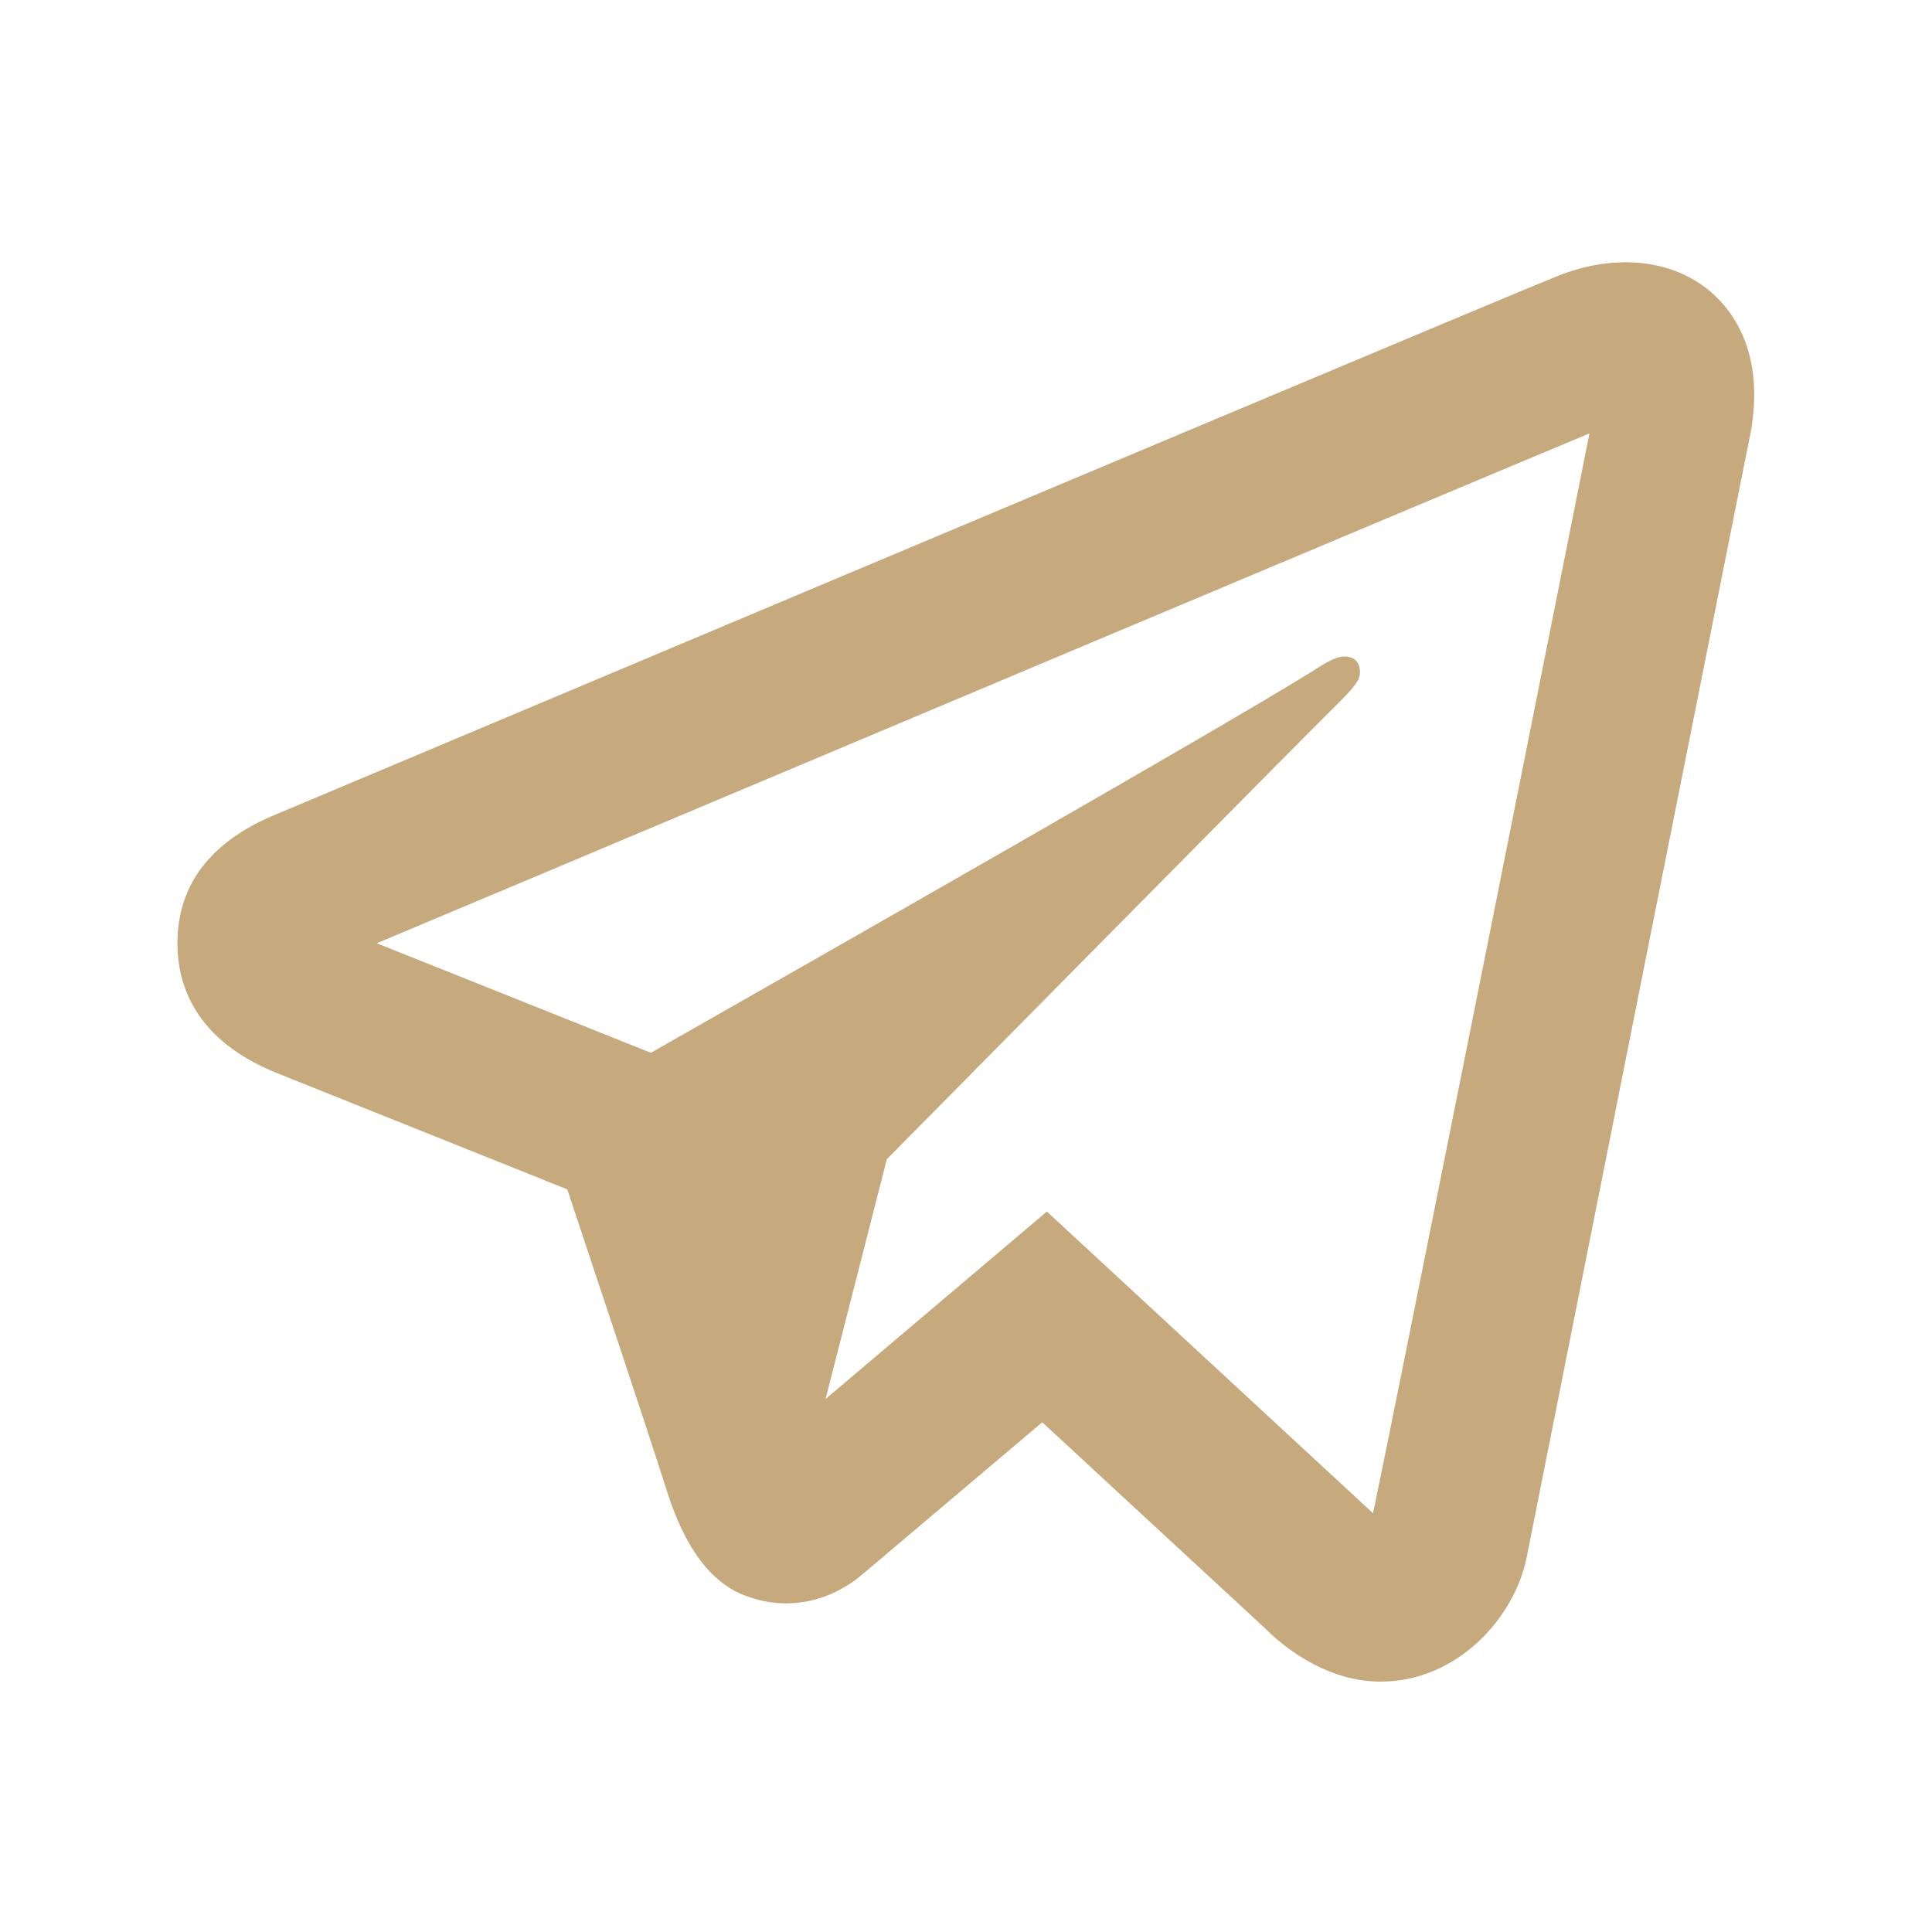 <svg width="49" height="49" viewBox="0 0 49 49" fill="none" xmlns="http://www.w3.org/2000/svg">
<path d="M41.637 6.673C40.972 6.603 40.249 6.706 39.523 6.993C38.623 7.347 24.521 13.28 11.375 18.814L7.031 20.642C5.349 21.324 4.5 22.433 4.5 23.927C4.5 24.973 4.943 26.392 7.055 27.228L14.387 30.165C15.021 32.067 16.493 36.483 16.863 37.657C17.083 38.353 17.639 40.107 19.043 40.517C19.331 40.615 19.631 40.665 19.938 40.665C20.823 40.665 21.461 40.253 21.773 40.013L26.434 36.072L32.094 41.306C32.312 41.528 33.466 42.65 35.016 42.65C36.95 42.65 38.417 41.04 38.723 39.482C38.889 38.628 44.348 11.224 44.348 11.228C44.838 9.03 43.957 7.89 43.391 7.404C42.906 6.989 42.301 6.744 41.637 6.673ZM40.312 10.993C39.559 14.774 35.448 35.406 34.824 38.38L26.551 30.728L20.938 35.482L22.492 29.4C22.492 29.4 33.217 18.543 33.863 17.911C34.383 17.405 34.492 17.228 34.492 17.052C34.492 16.818 34.372 16.65 34.094 16.65C33.844 16.65 33.504 16.889 33.324 17.001C31.038 18.427 21.3 23.974 16.508 26.701L9.555 23.923L12.93 22.505C21.528 18.885 36.84 12.438 40.312 10.993Z" fill="#C6A97D"/>
</svg>
